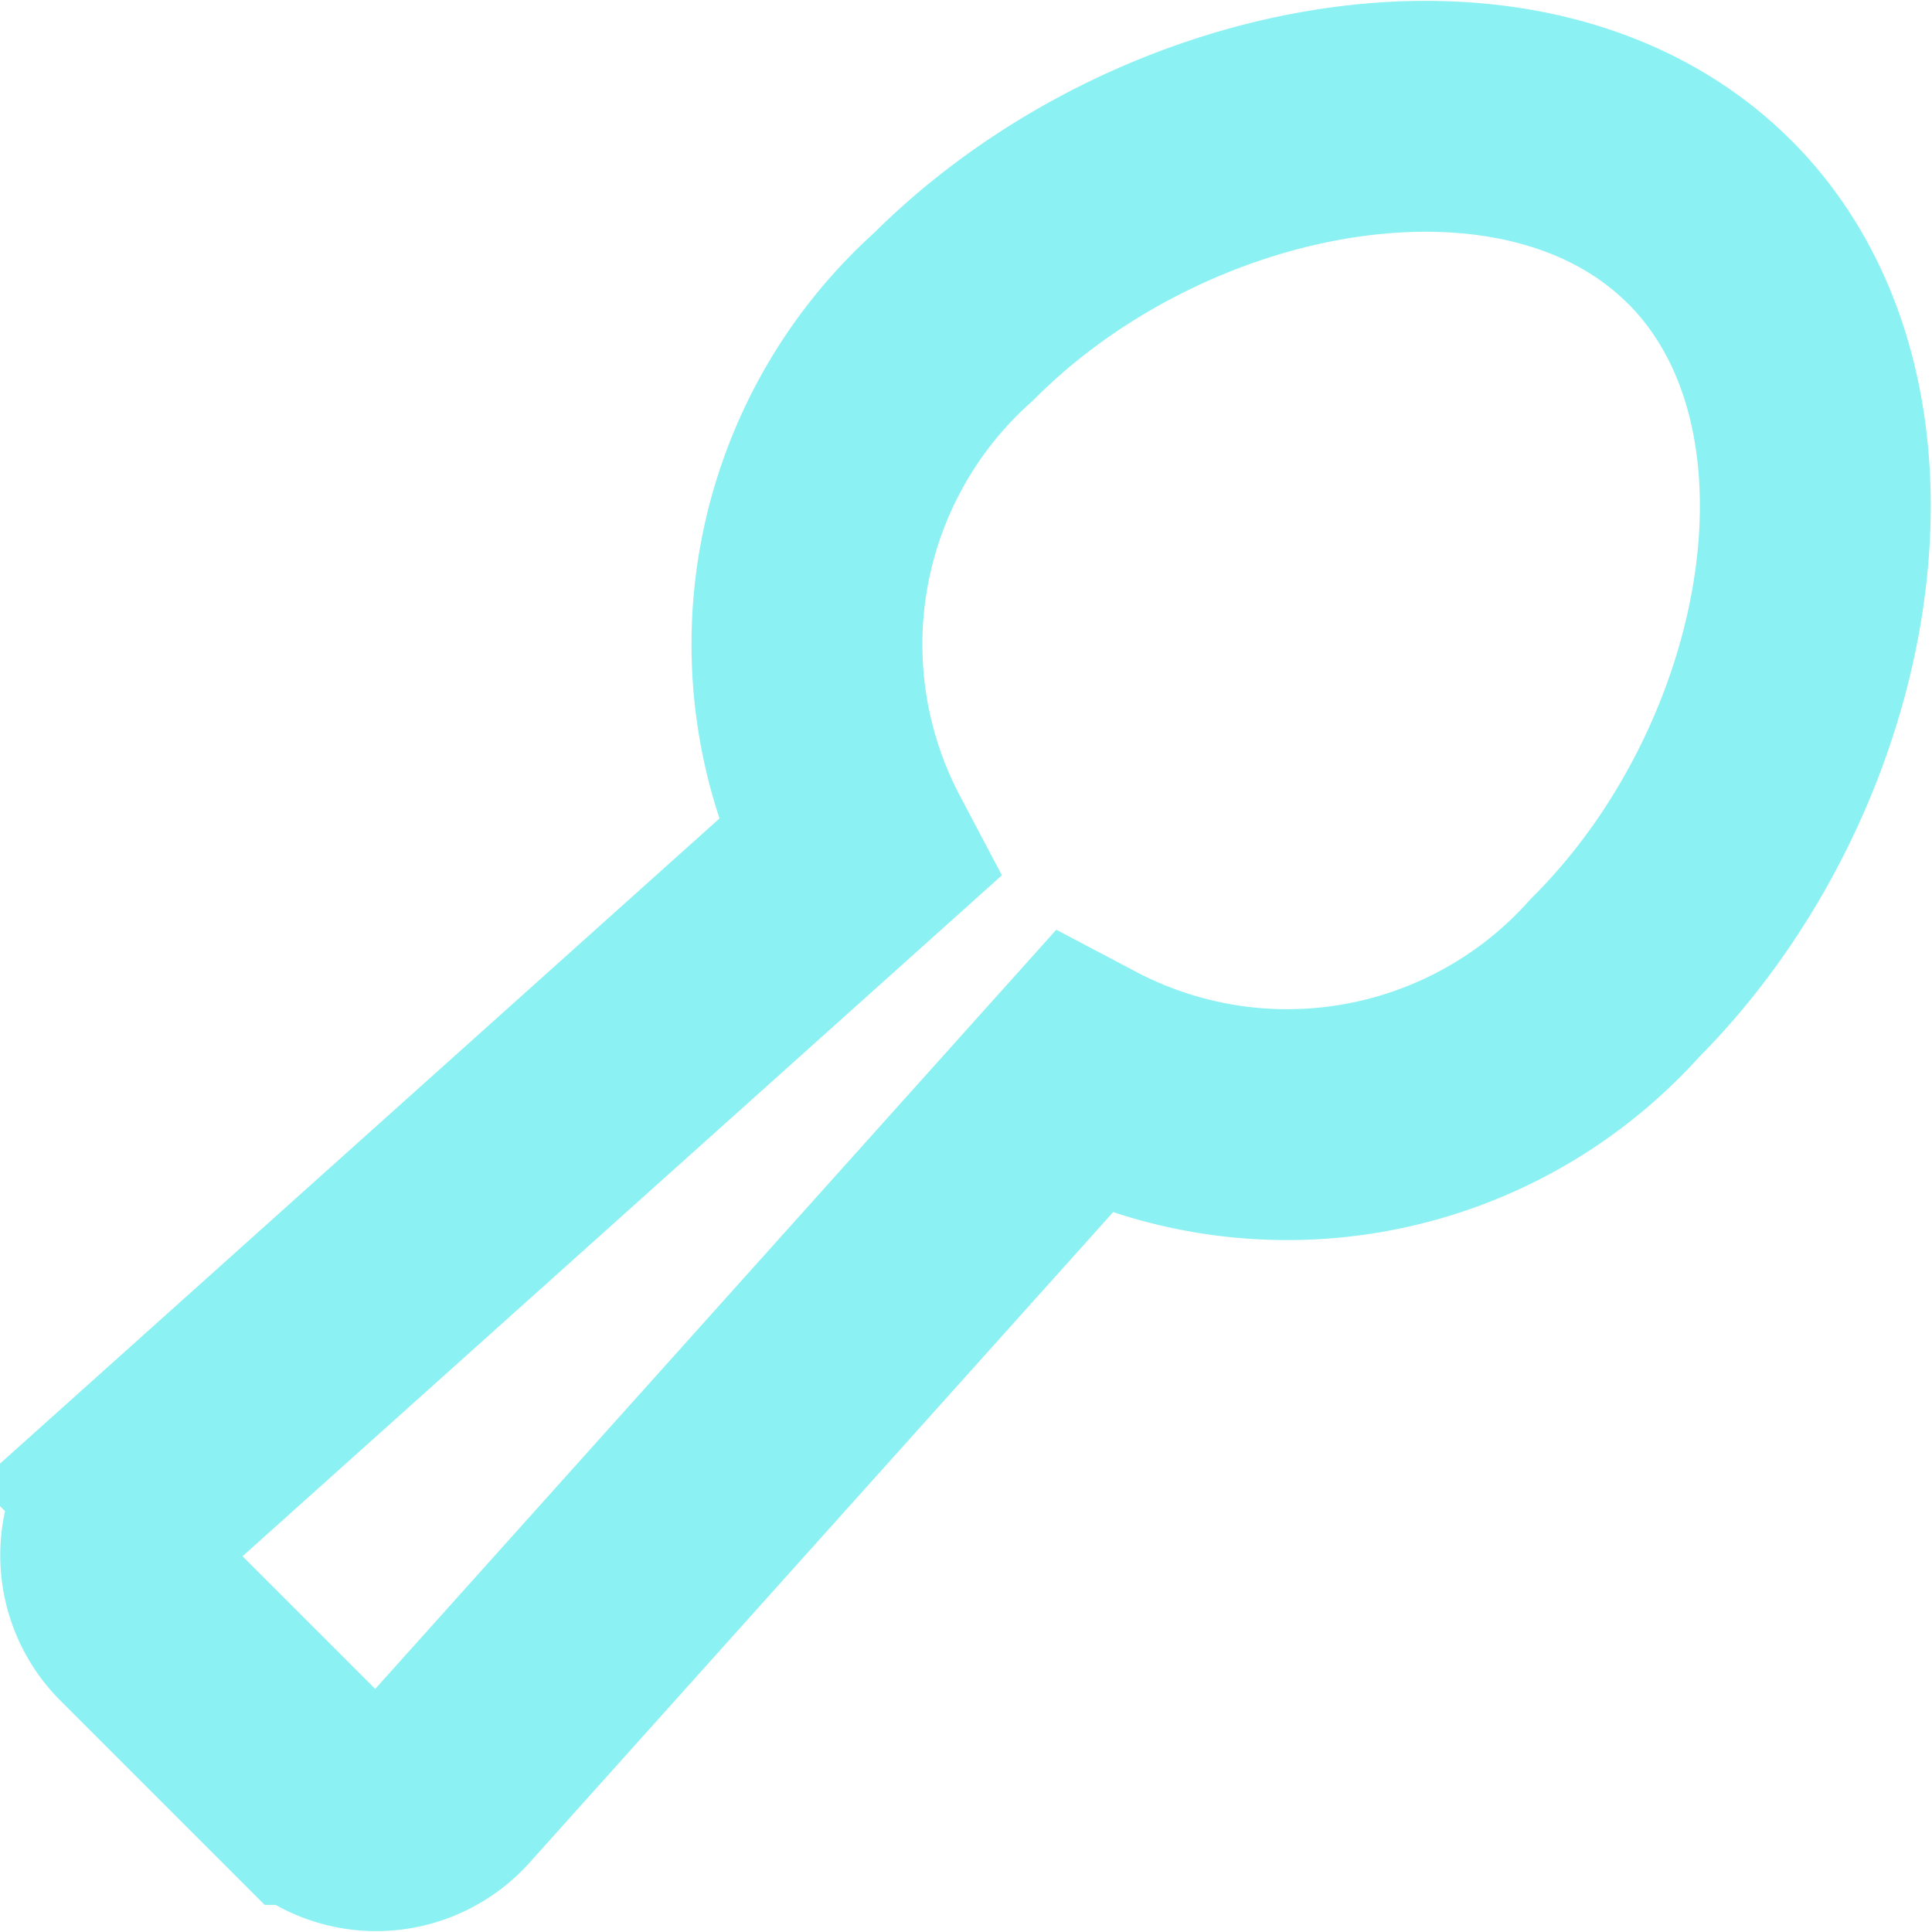<svg xmlns="http://www.w3.org/2000/svg" width="25.105" height="25.103" viewBox="0 0 25.105 25.103">
  <path id="Icon_awesome-utensil-spoon" data-name="Icon awesome-utensil-spoon" d="M20.716,1.376C18.343-1,13.6-.113,10.886,2.606A5.711,5.711,0,0,0,9.644,9.527l-9.256,8.3a1.173,1.173,0,0,0-.043,1.7l2.214,2.214a1.176,1.176,0,0,0,1.7-.047l8.3-9.252a5.711,5.711,0,0,0,6.921-1.243c2.718-2.714,3.607-7.456,1.23-9.83Z" transform="translate(1.502 1.512)" fill="none" stroke="#8bf1f2" stroke-width="3"/>
</svg>
